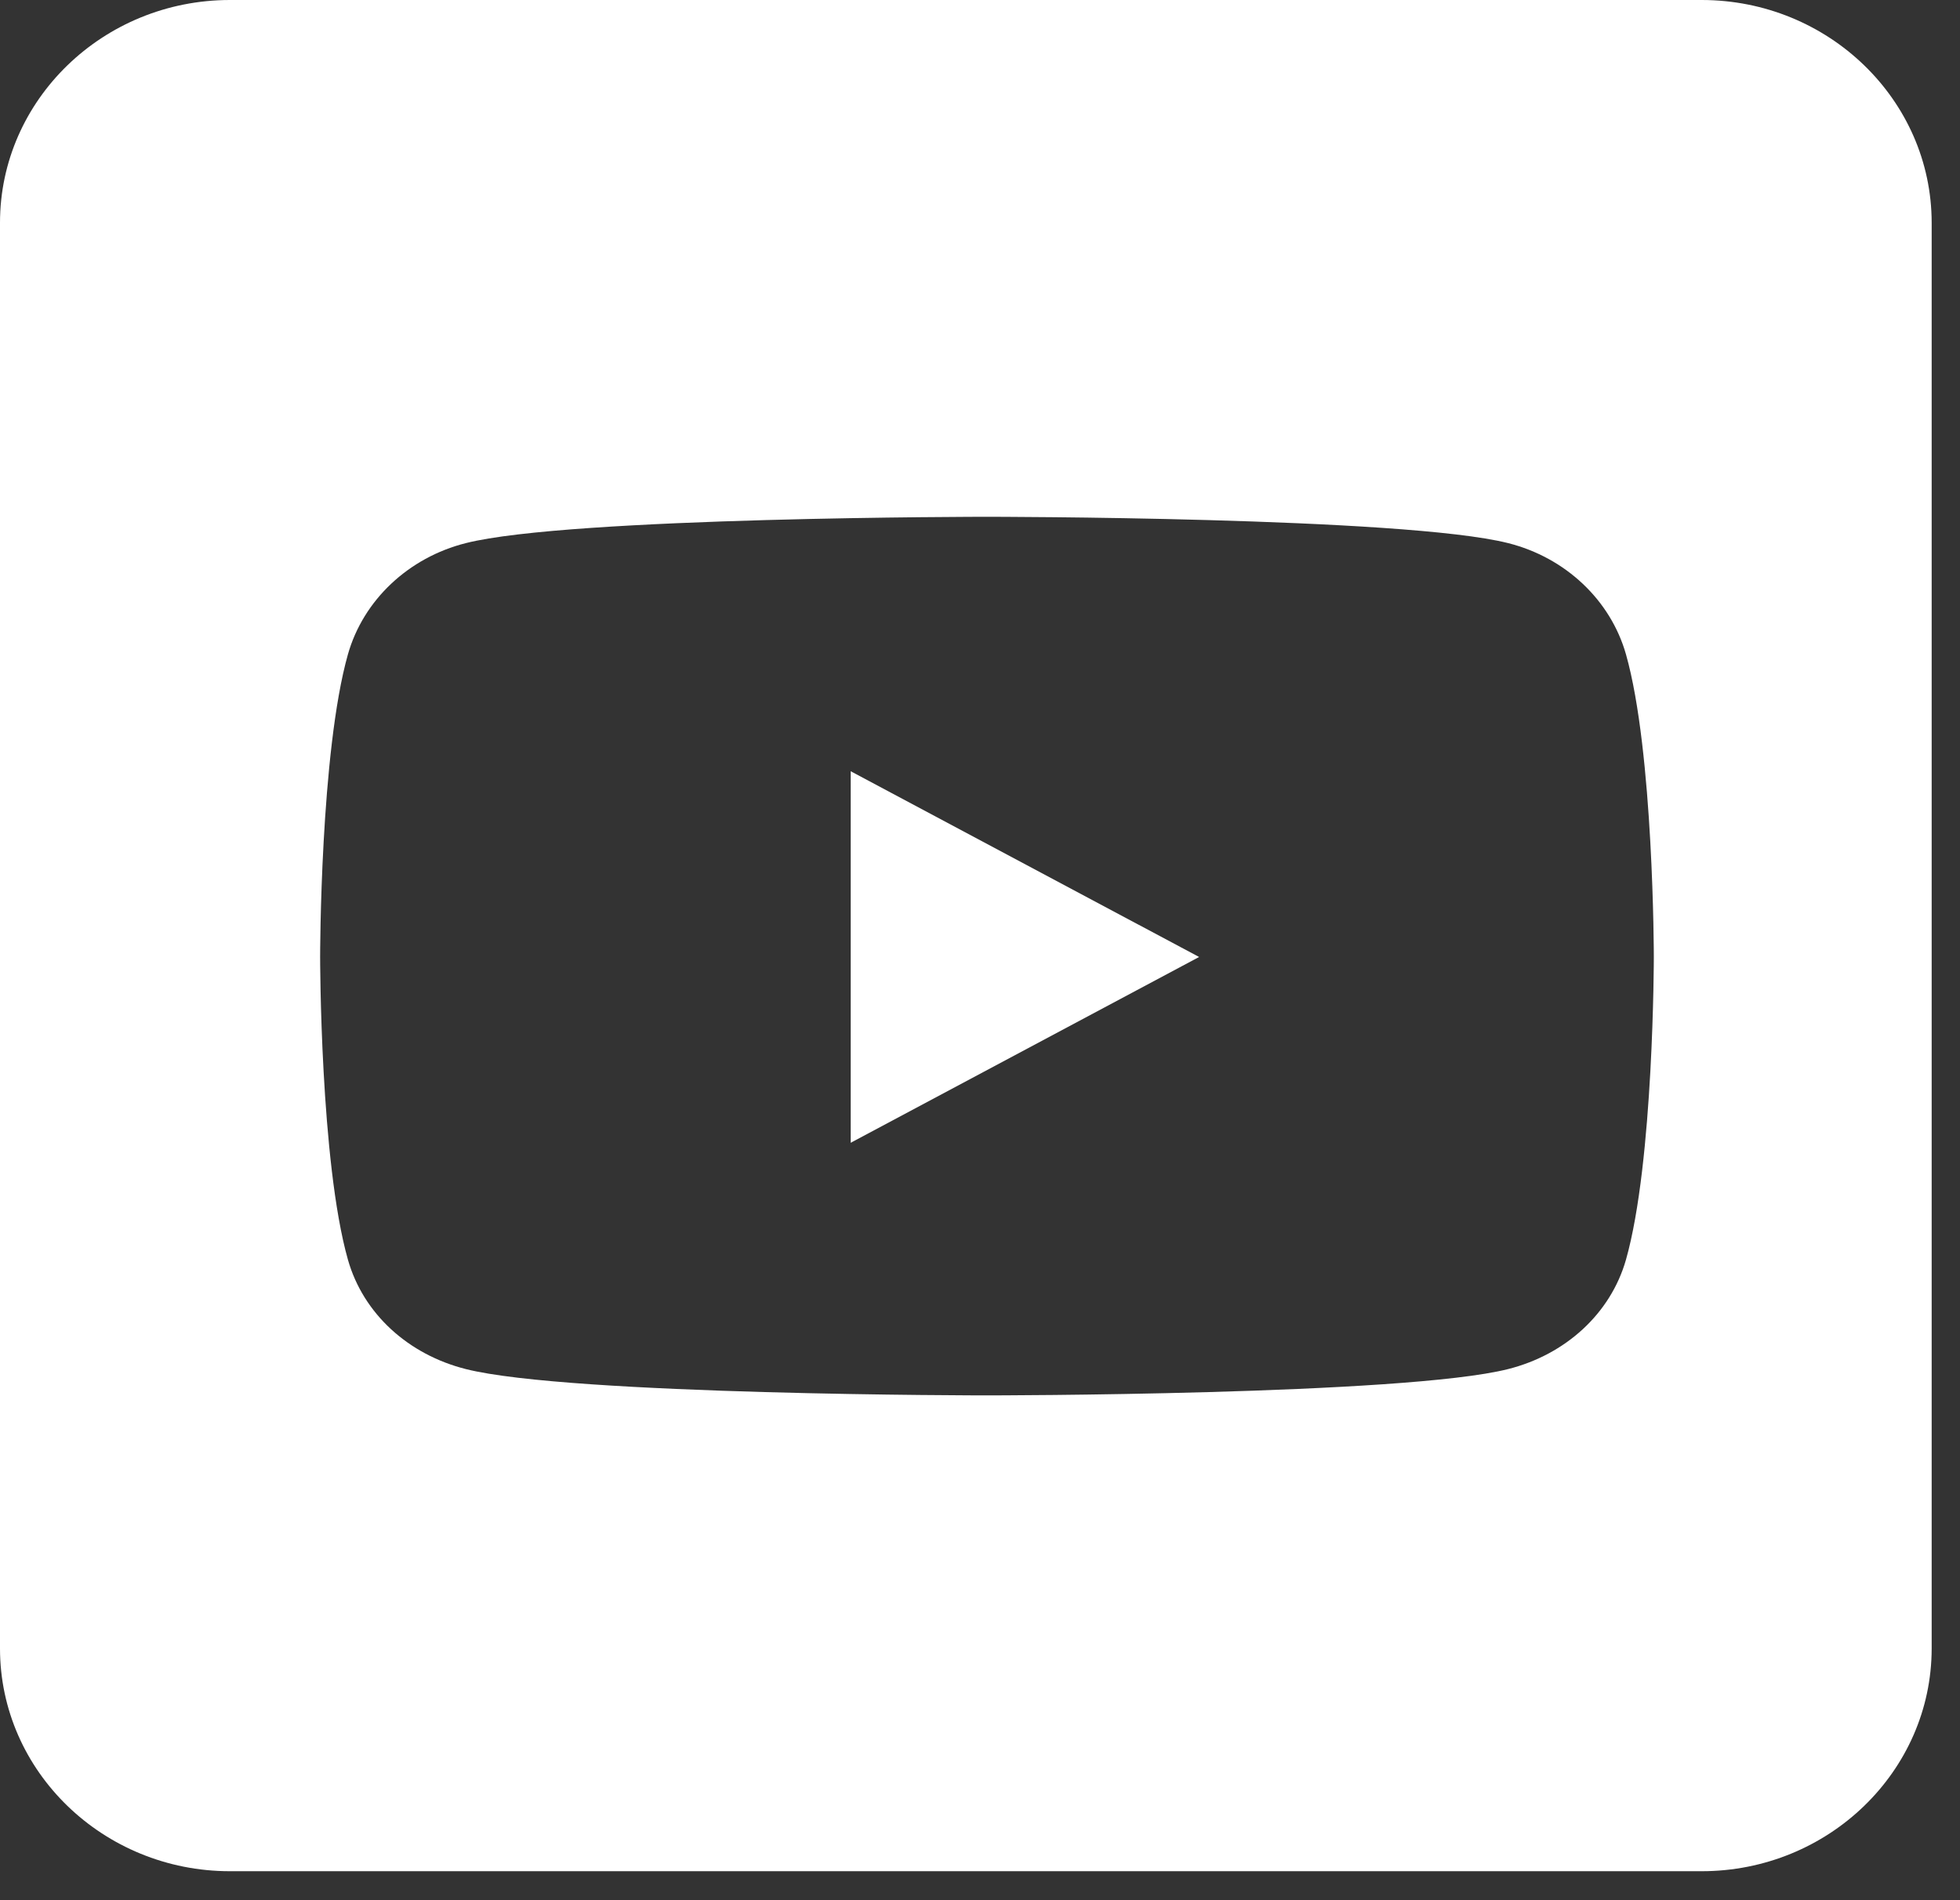 <?xml version="1.0" encoding="utf-8"?>
<svg xmlns="http://www.w3.org/2000/svg" fill="none" height="100%" overflow="visible" preserveAspectRatio="none" style="display: block;" viewBox="0 0 33 32" width="100%">
<rect x="0" y="0" width="33" height="32" fill="#333333" stroke="none"/>
<path d="M28.65 0C30.785 0 32.522 1.683 32.523 3.751V27.761C32.522 29.829 30.785 31.512 28.65 31.512H3.872C1.737 31.512 0 29.829 0 27.761V3.751C0 1.683 1.737 0 3.872 0H28.65ZM16.617 8.703C16.617 8.703 9.595 8.703 7.844 9.146C6.878 9.389 6.117 10.106 5.858 11.019C5.392 12.665 5.39 16.088 5.39 16.116C5.39 16.116 5.39 19.561 5.858 21.214C6.117 22.127 6.878 22.813 7.844 23.056C9.595 23.499 16.617 23.499 16.617 23.499C16.629 23.499 23.641 23.498 25.391 23.056C26.357 22.813 27.117 22.123 27.376 21.214C27.845 19.561 27.845 16.116 27.845 16.116C27.845 16.088 27.843 12.665 27.376 11.019C27.117 10.106 26.357 9.389 25.391 9.146C23.641 8.704 16.629 8.703 16.617 8.703ZM20.189 16.116L14.323 19.245V12.988L20.189 16.116Z" fill="white" id="Exclude"/>
</svg>